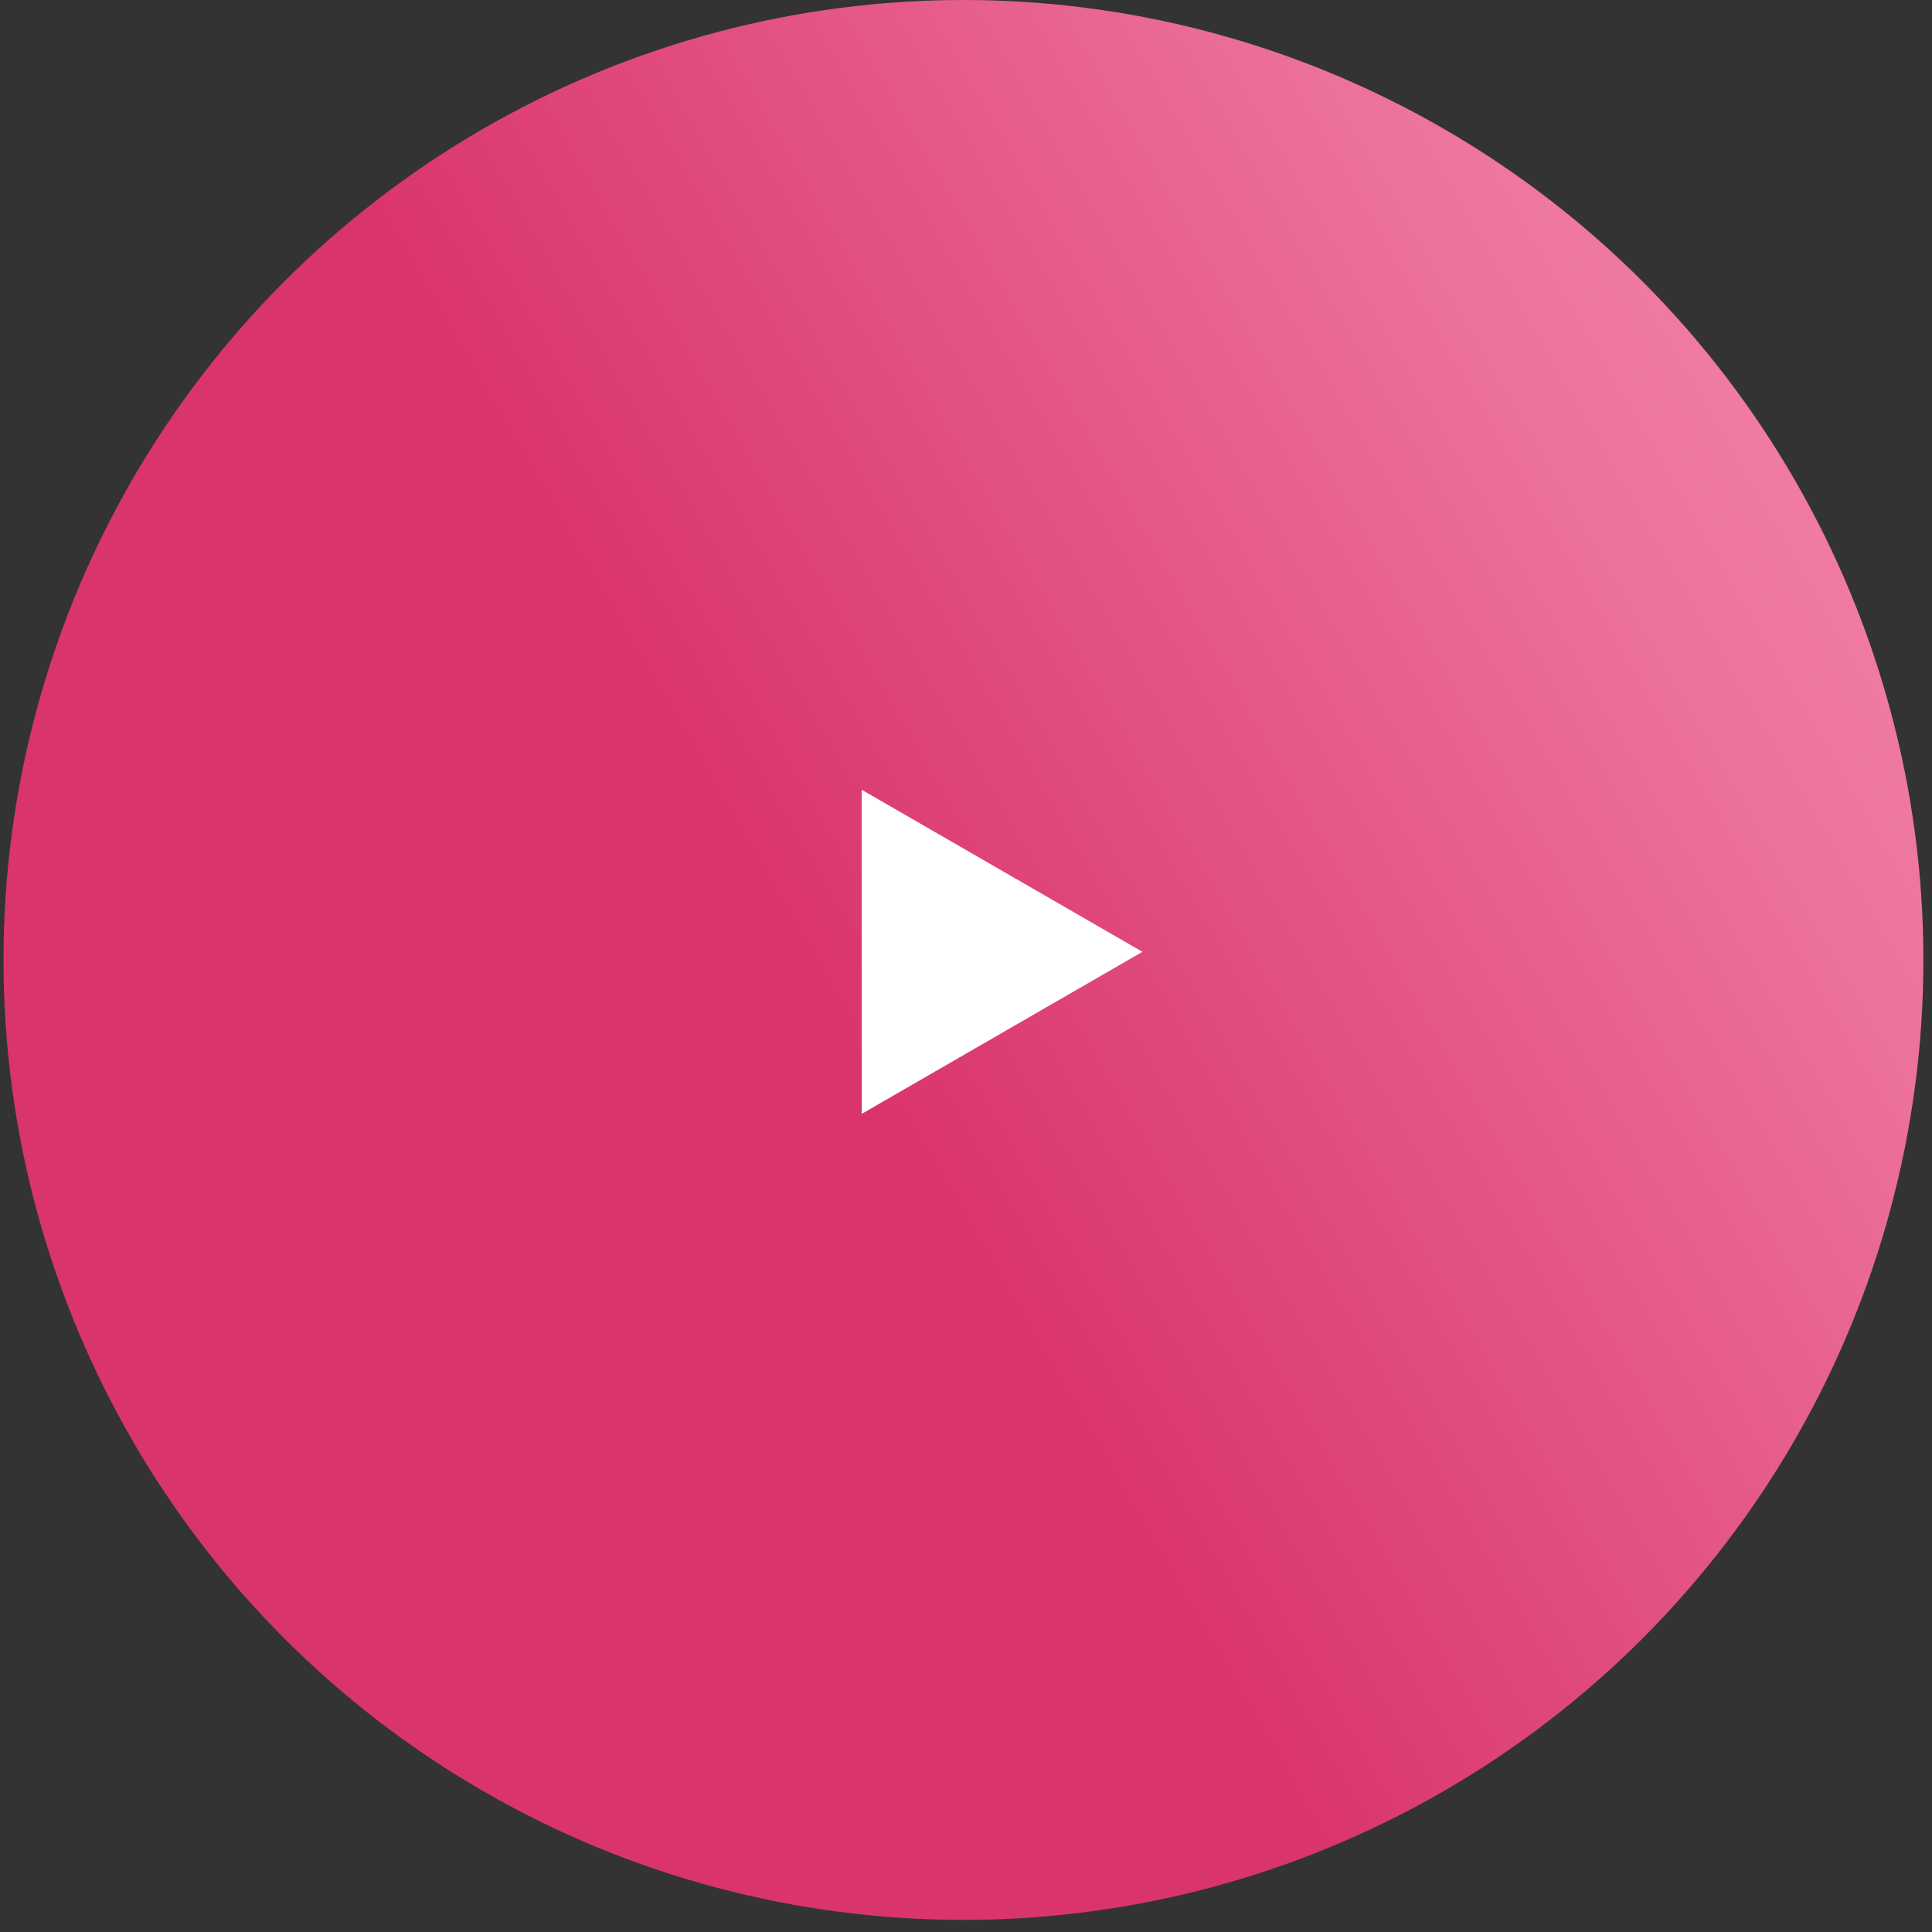 <?xml version="1.0" encoding="UTF-8"?> <svg xmlns="http://www.w3.org/2000/svg" width="143" height="143" viewBox="0 0 143 143" fill="none"><rect x="0" y="0" width="143" height="143" fill="#333333" stroke="none"/> <circle cx="71.31" cy="71.052" r="71.052" fill="url(#paint0_linear_1819_92)"></circle> <path d="M84.557 70.45L63.783 82.444L63.783 58.456L84.557 70.45Z" fill="white"></path> <defs> <linearGradient id="paint0_linear_1819_92" x1="55.916" y1="76.737" x2="184.315" y2="2.313" gradientUnits="userSpaceOnUse"> <stop offset="0.038" stop-color="#DA346E"></stop> <stop offset="0.494" stop-color="#EC729C"></stop> <stop offset="0.915" stop-color="#FF98BB"></stop> </linearGradient> </defs> </svg> 